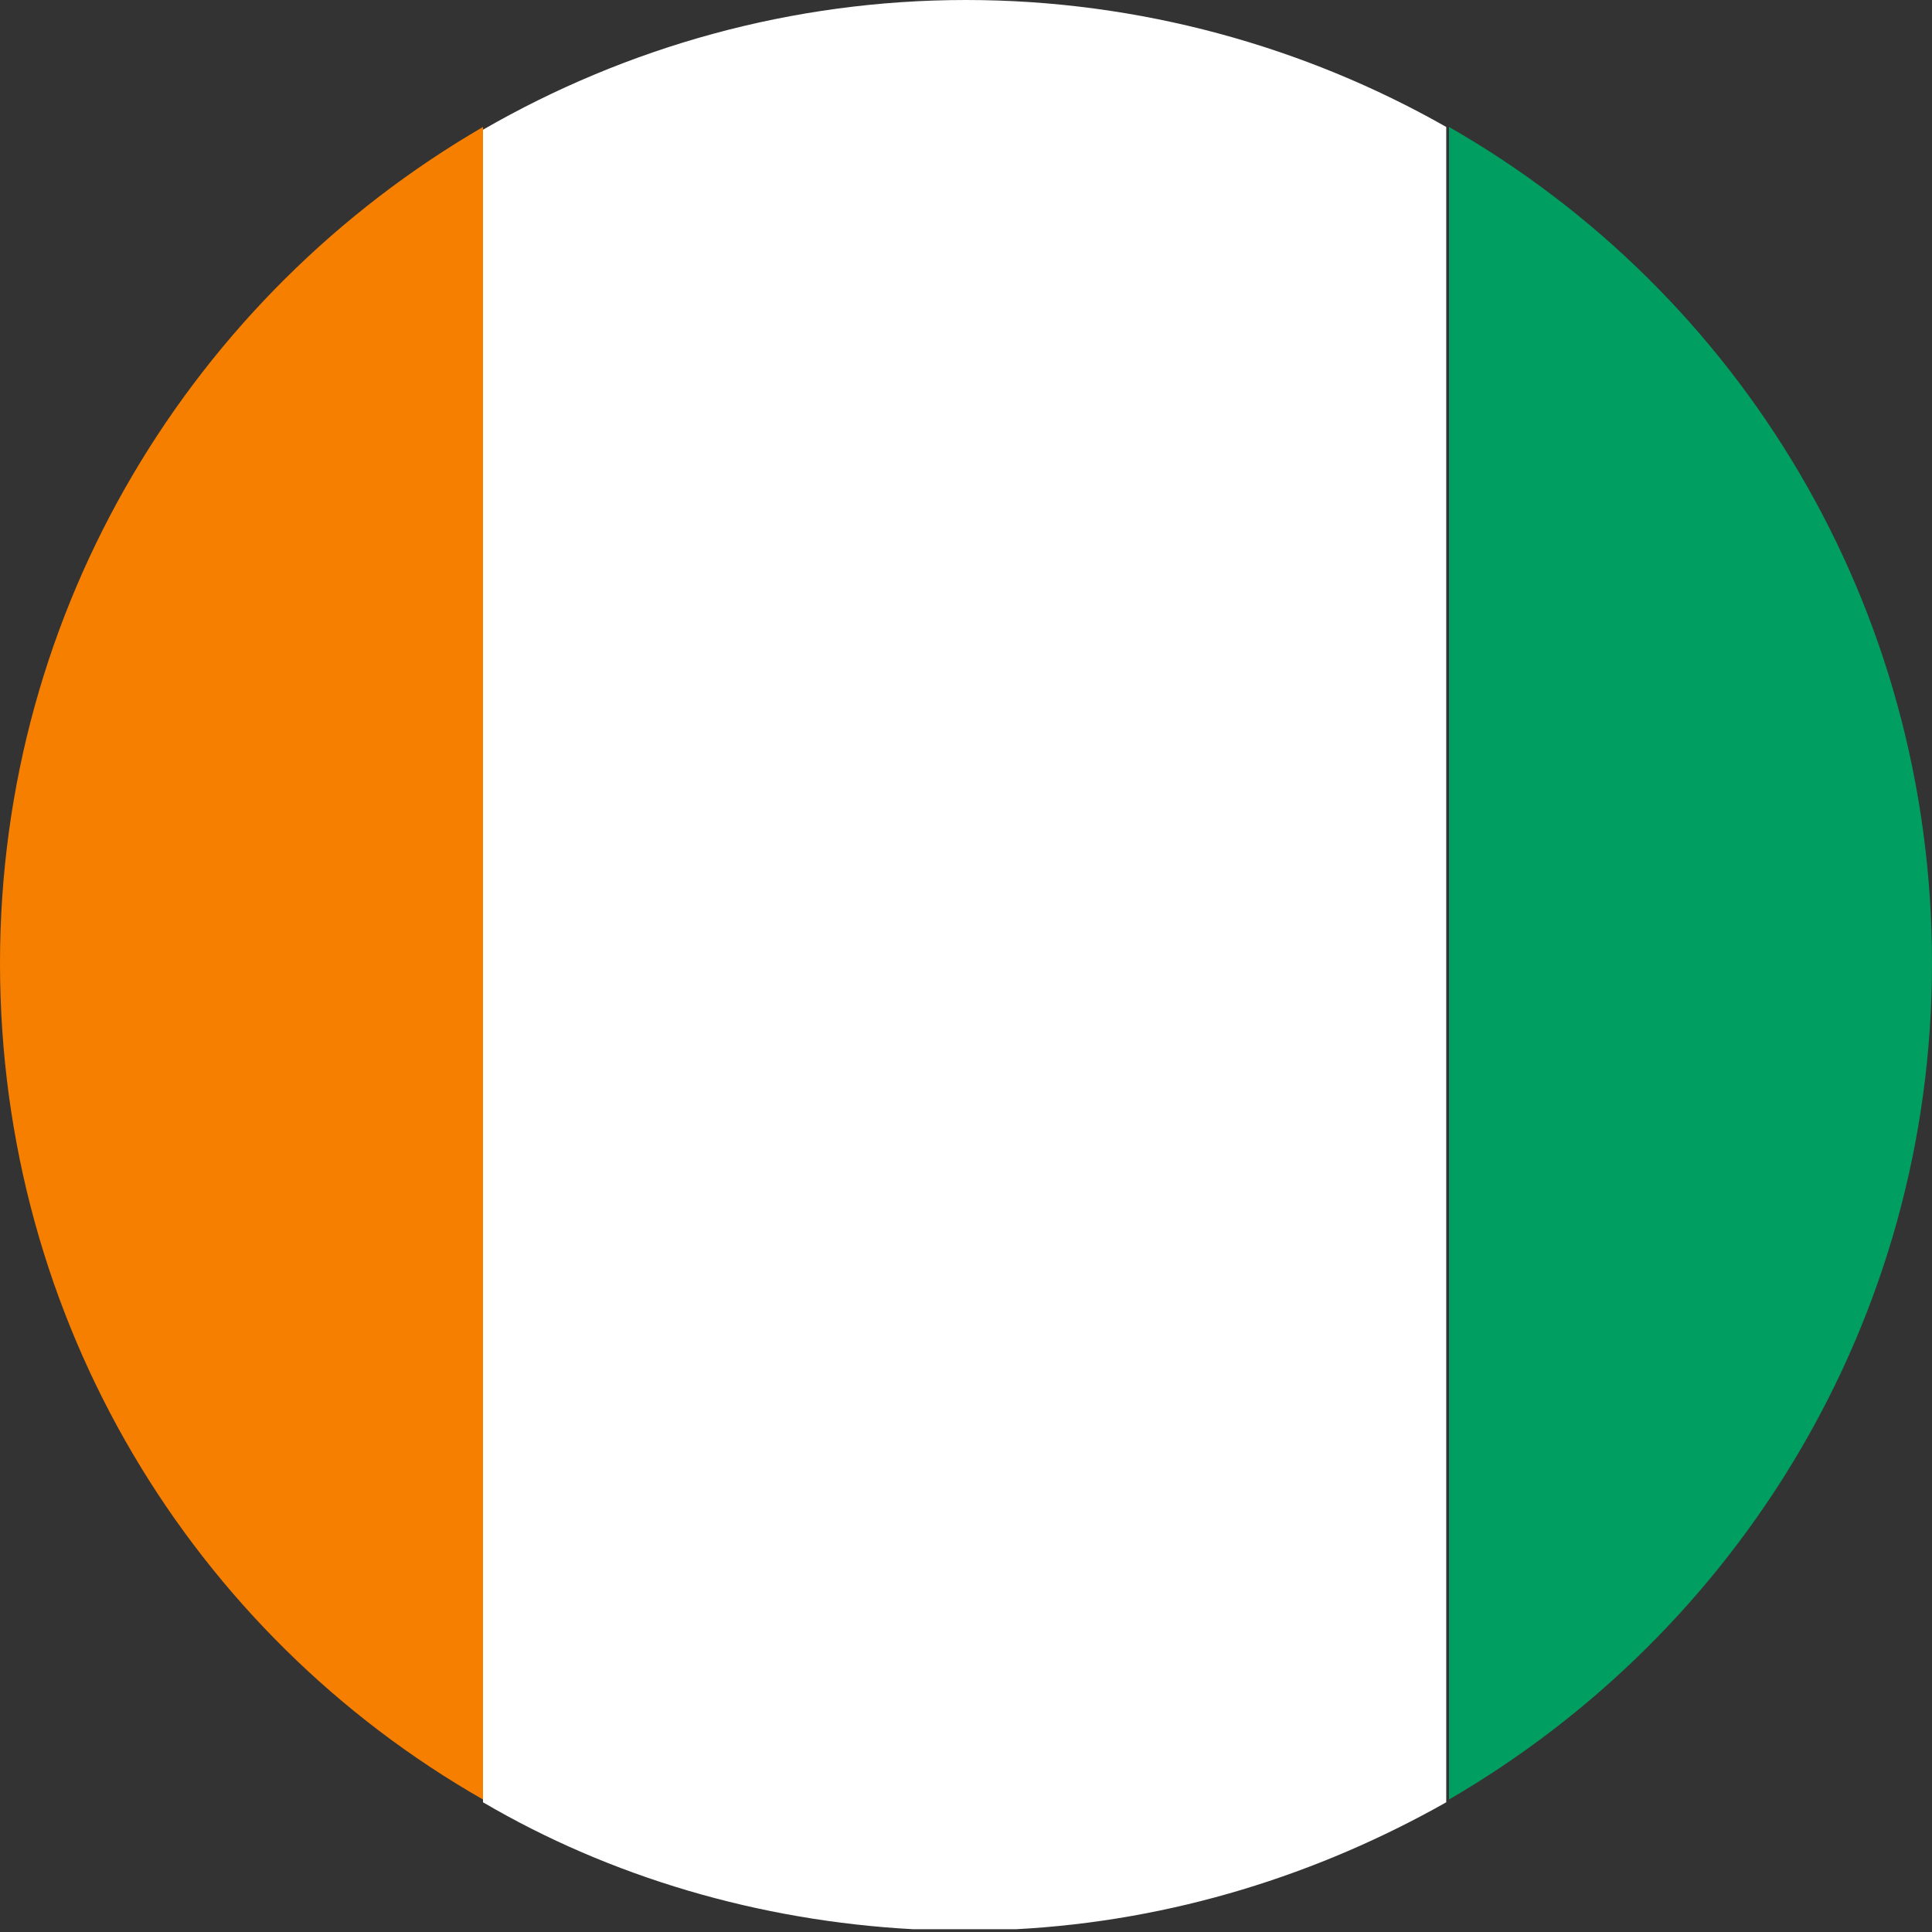 <svg width="70" height="70" viewBox="0 0 70 70" fill="none" xmlns="http://www.w3.org/2000/svg">
<rect x="0" y="0" width="70" height="70" fill="#333333" stroke="none"/>
<g clip-path="url(#clip0_10860_26425)">
<path d="M70 34.9C70 21.9 63 10.6 52.5 4.6V65.2C63 59.1 70 47.8 70 34.9Z" fill="#009E60"/>
<path d="M52.4 4.6C47.3 1.7 41.3 0 35 0C28.7 0 22.7 1.7 17.5 4.7V65.3C22.1 68 27.5 69.6 33.1 69.9H36.8C42.5 69.6 47.8 67.9 52.4 65.3V4.6Z" fill="white"/>
<path d="M0 34.9C0 47.9 7 59.2 17.5 65.2V4.6C7 10.7 0 22 0 34.9Z" fill="#F77F00"/>
</g>
<defs>
<clipPath id="clip0_10860_26425">
<rect width="70" height="69.9" fill="white"/>
</clipPath>
</defs>
</svg>
